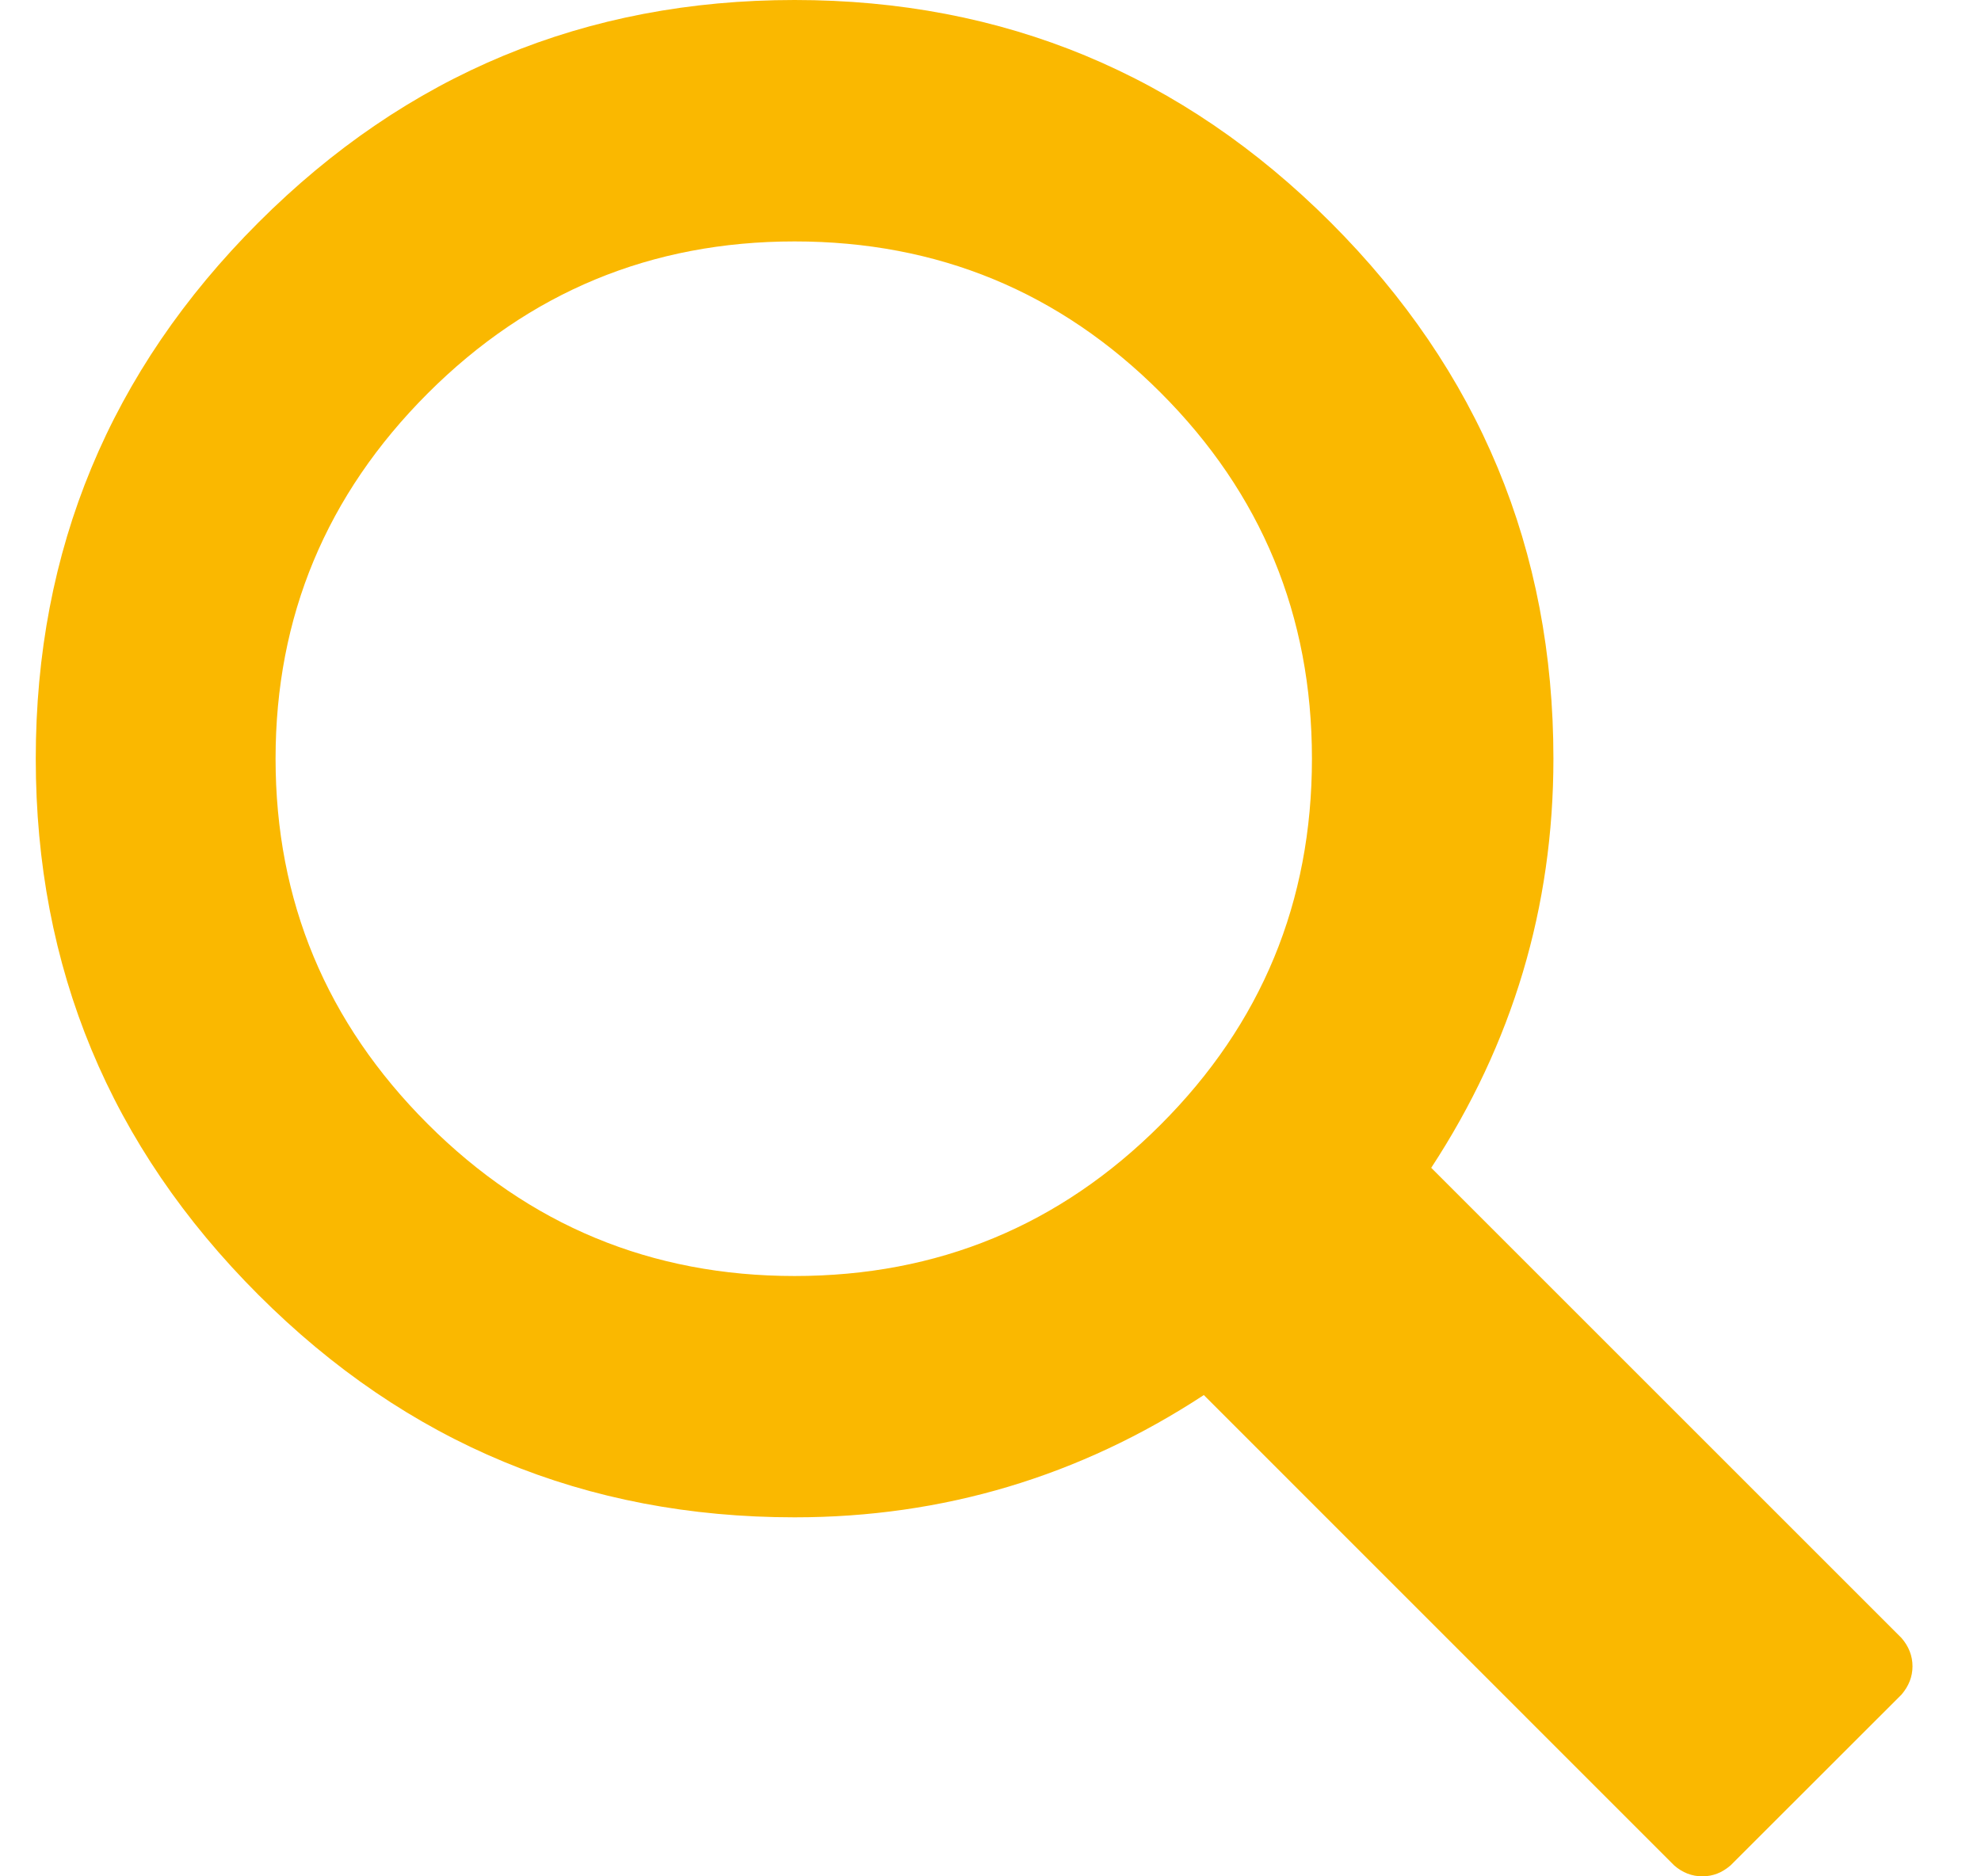 <?xml version="1.0" encoding="UTF-8" standalone="no"?>
<svg width="19px" height="18px" viewBox="0 0 19 18" version="1.1" xmlns="http://www.w3.org/2000/svg" xmlns:xlink="http://www.w3.org/1999/xlink" xmlns:sketch="http://www.bohemiancoding.com/sketch/ns">
    <!-- Generator: Sketch 3.3.2 (12043) - http://www.bohemiancoding.com/sketch -->
    <title>Fill 10 Copy</title>
    <desc>Created with Sketch.</desc>
    <defs></defs>
    <g id="Page-1" stroke="none" stroke-width="1" fill="none" fill-rule="evenodd" sketch:type="MSPage">
        <g id="ASZ-start-Copy" sketch:type="MSArtboardGroup" transform="translate(-891, -8)" fill="#FAB800">
            <g id="top-copy" sketch:type="MSLayerGroup" transform="translate(-2, -1)">
                <path d="M906.727,20.203 L911.238,24.714 C911.307,24.794 911.343,24.885 911.343,24.985 C911.343,25.085 911.307,25.175 911.238,25.256 L909.598,26.895 C909.517,26.965 909.428,27 909.328,27 C909.227,27 909.137,26.965 909.057,26.895 L904.546,22.383 C903.353,23.165 902.044,23.556 900.621,23.556 C898.615,23.556 896.901,22.845 895.478,21.421 C894.054,19.997 893.343,18.283 893.343,16.278 C893.343,14.273 894.054,12.559 895.478,11.135 C896.901,9.712 898.615,9 900.621,9 C902.626,9 904.34,9.712 905.764,11.135 C907.187,12.559 907.899,14.273 907.899,16.278 C907.899,17.702 907.508,19.01 906.727,20.203 C906.727,20.203 907.508,19.01 906.727,20.203 L906.727,20.203 L906.727,20.203 Z M897.102,12.774 C896.13,13.747 895.643,14.915 895.643,16.278 C895.643,17.642 896.13,18.81 897.102,19.782 C898.074,20.754 899.247,21.241 900.621,21.241 C901.994,21.241 903.165,20.757 904.132,19.789 C905.099,18.822 905.583,17.652 905.583,16.278 C905.583,14.905 905.099,13.734 904.132,12.767 C903.165,11.799 901.994,11.316 900.621,11.316 C899.247,11.316 898.074,11.802 897.102,12.774 L897.102,12.774 Z" id="Fill-10-Copy" sketch:type="MSShapeGroup"></path>
            </g>
        </g>
    </g>
</svg>